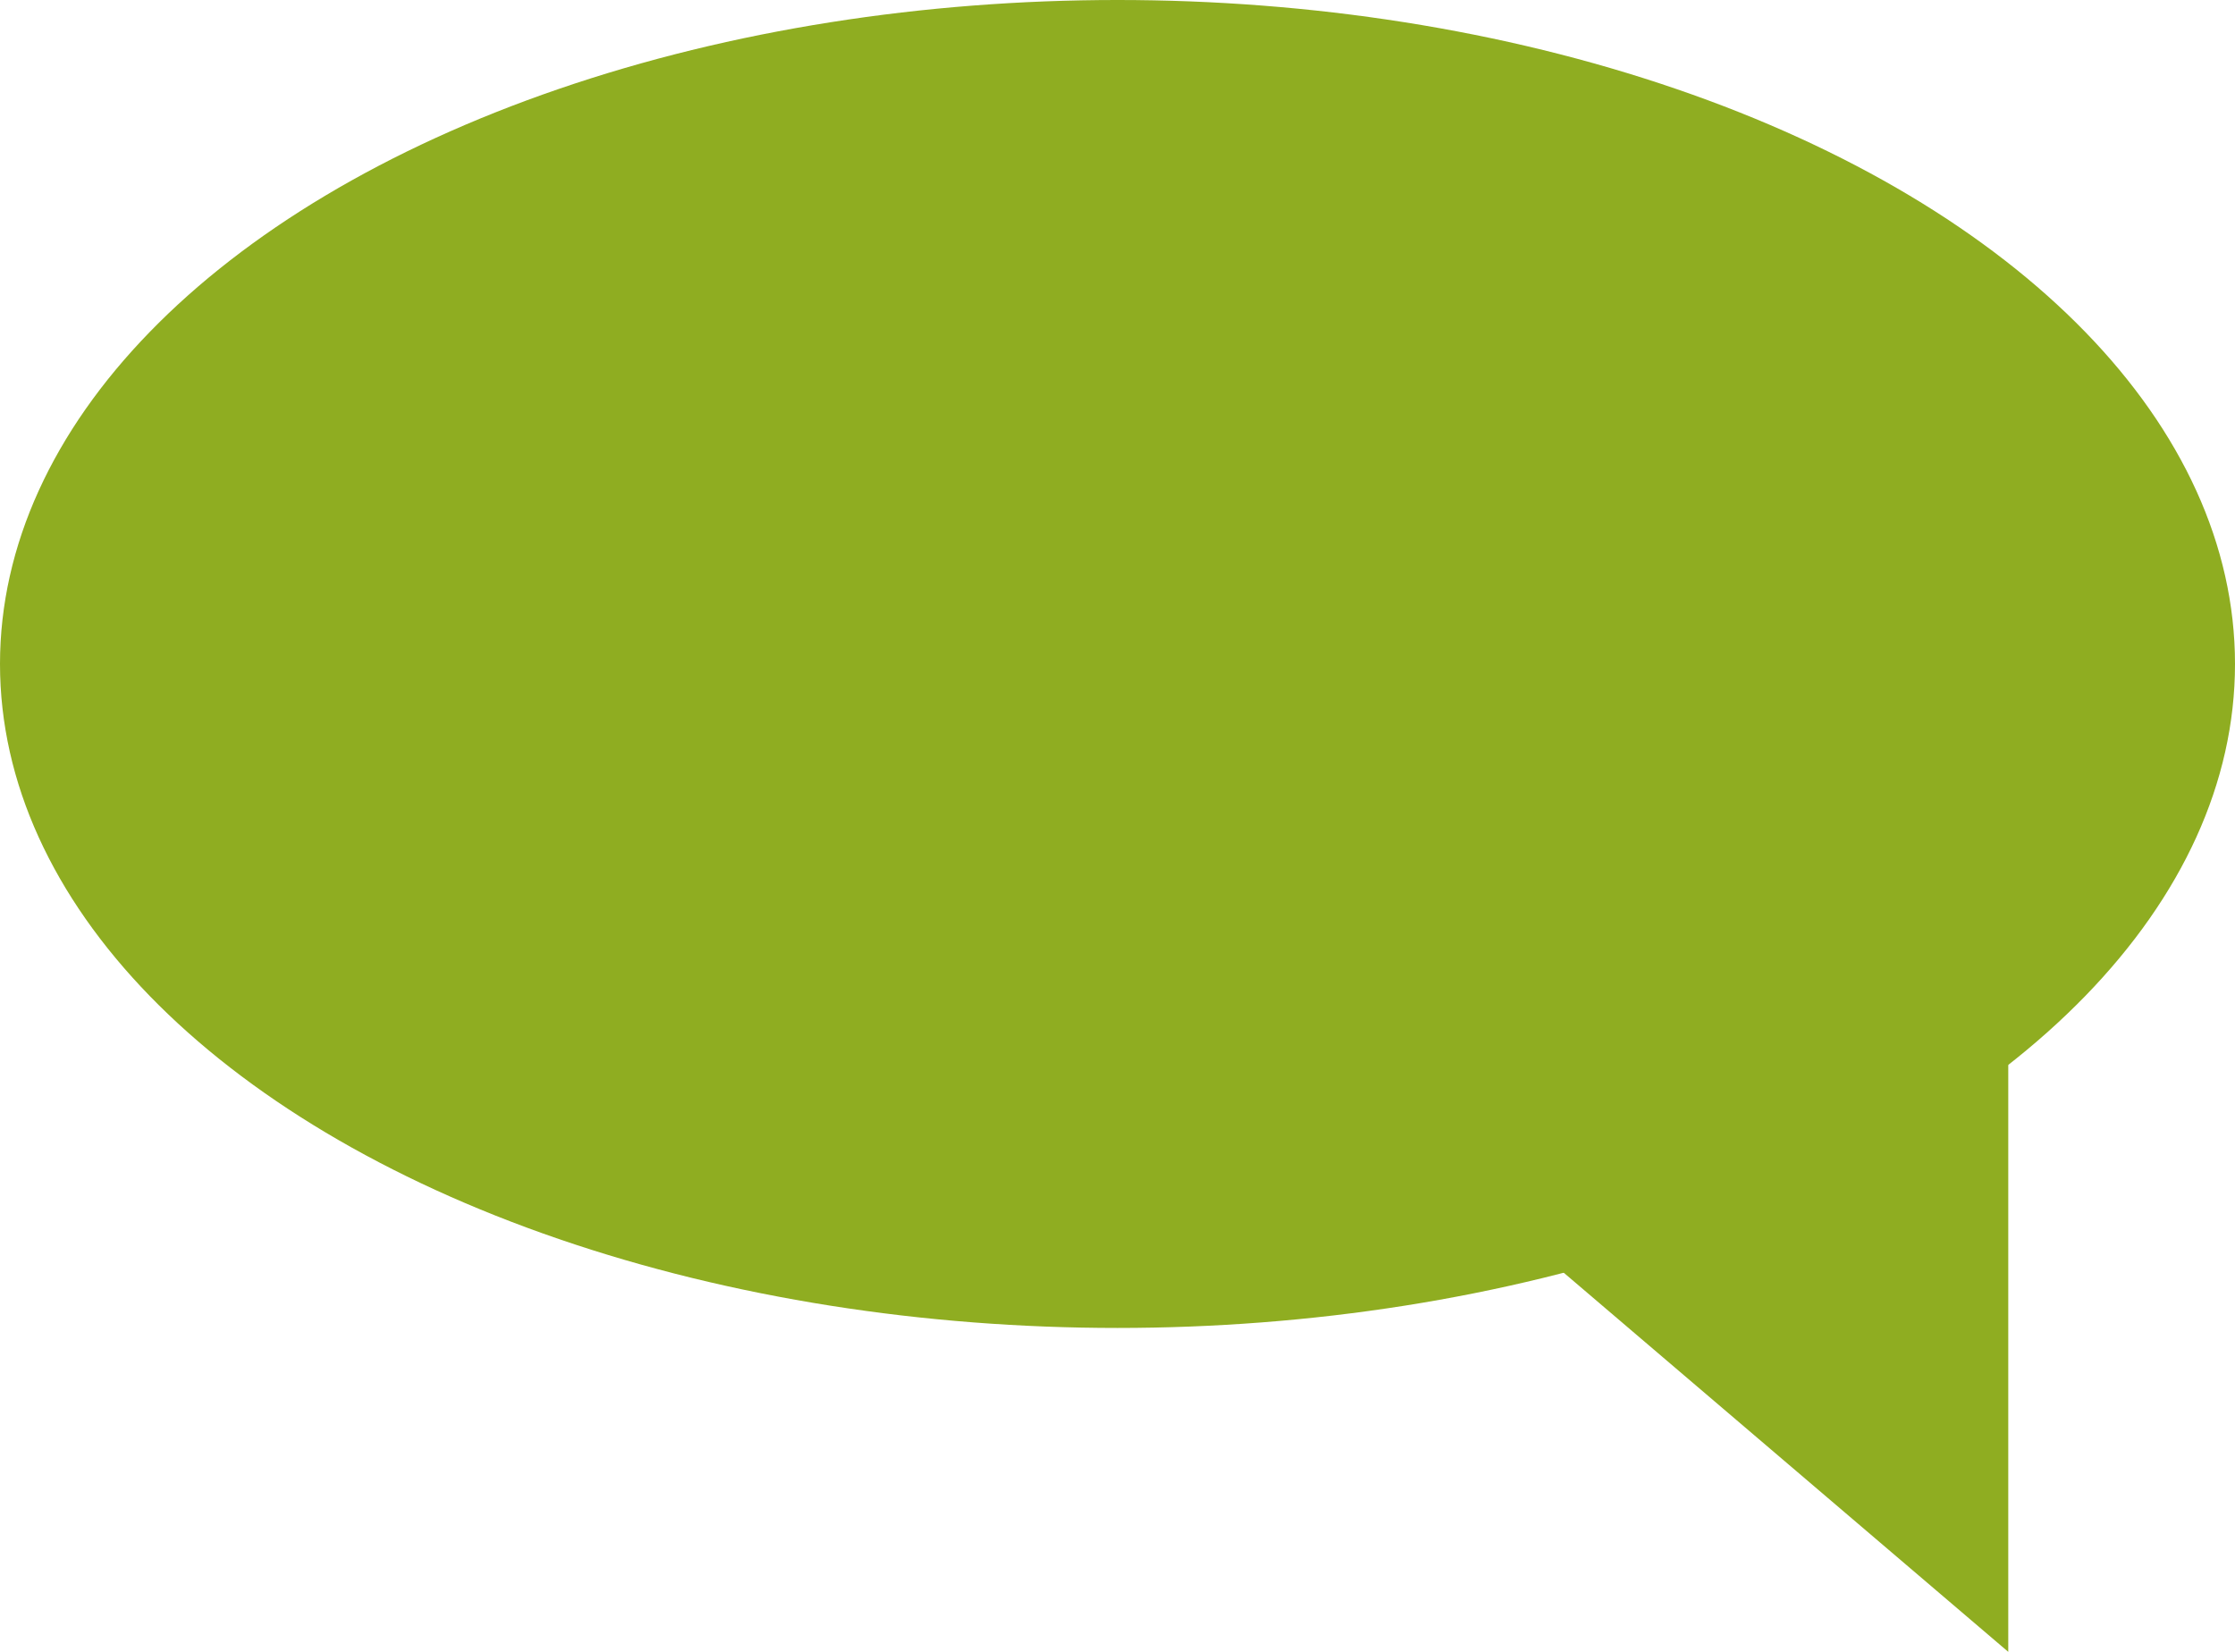 <?xml version="1.0" encoding="utf-8"?>
<!-- Generator: Adobe Illustrator 24.0.0, SVG Export Plug-In . SVG Version: 6.00 Build 0)  -->
<svg version="1.1" id="Layer_1" xmlns="http://www.w3.org/2000/svg" xmlns:xlink="http://www.w3.org/1999/xlink" x="0px" y="0px"
	 viewBox="0 0 69 51" style="enable-background:new 0 0 69 51;" xml:space="preserve">
<style type="text/css">
	.st0{fill-rule:evenodd;clip-rule:evenodd;fill:#8FAD21;}
</style>
<title>email-icon</title>
<desc>Created with Sketch.</desc>
<g id="Page-1">
	<g id="Recrafting-page" transform="translate(-570, -4162)">
		<g id="Group-2" transform="translate(570, 4162)">
			<ellipse id="Oval" class="st0" cx="34.5" cy="20.5" rx="34.5" ry="20.5"/>
			<polygon id="Path-4" class="st0" points="45,36.5 62,51 62,29 			"/>
		</g>
	</g>
</g>
</svg>
